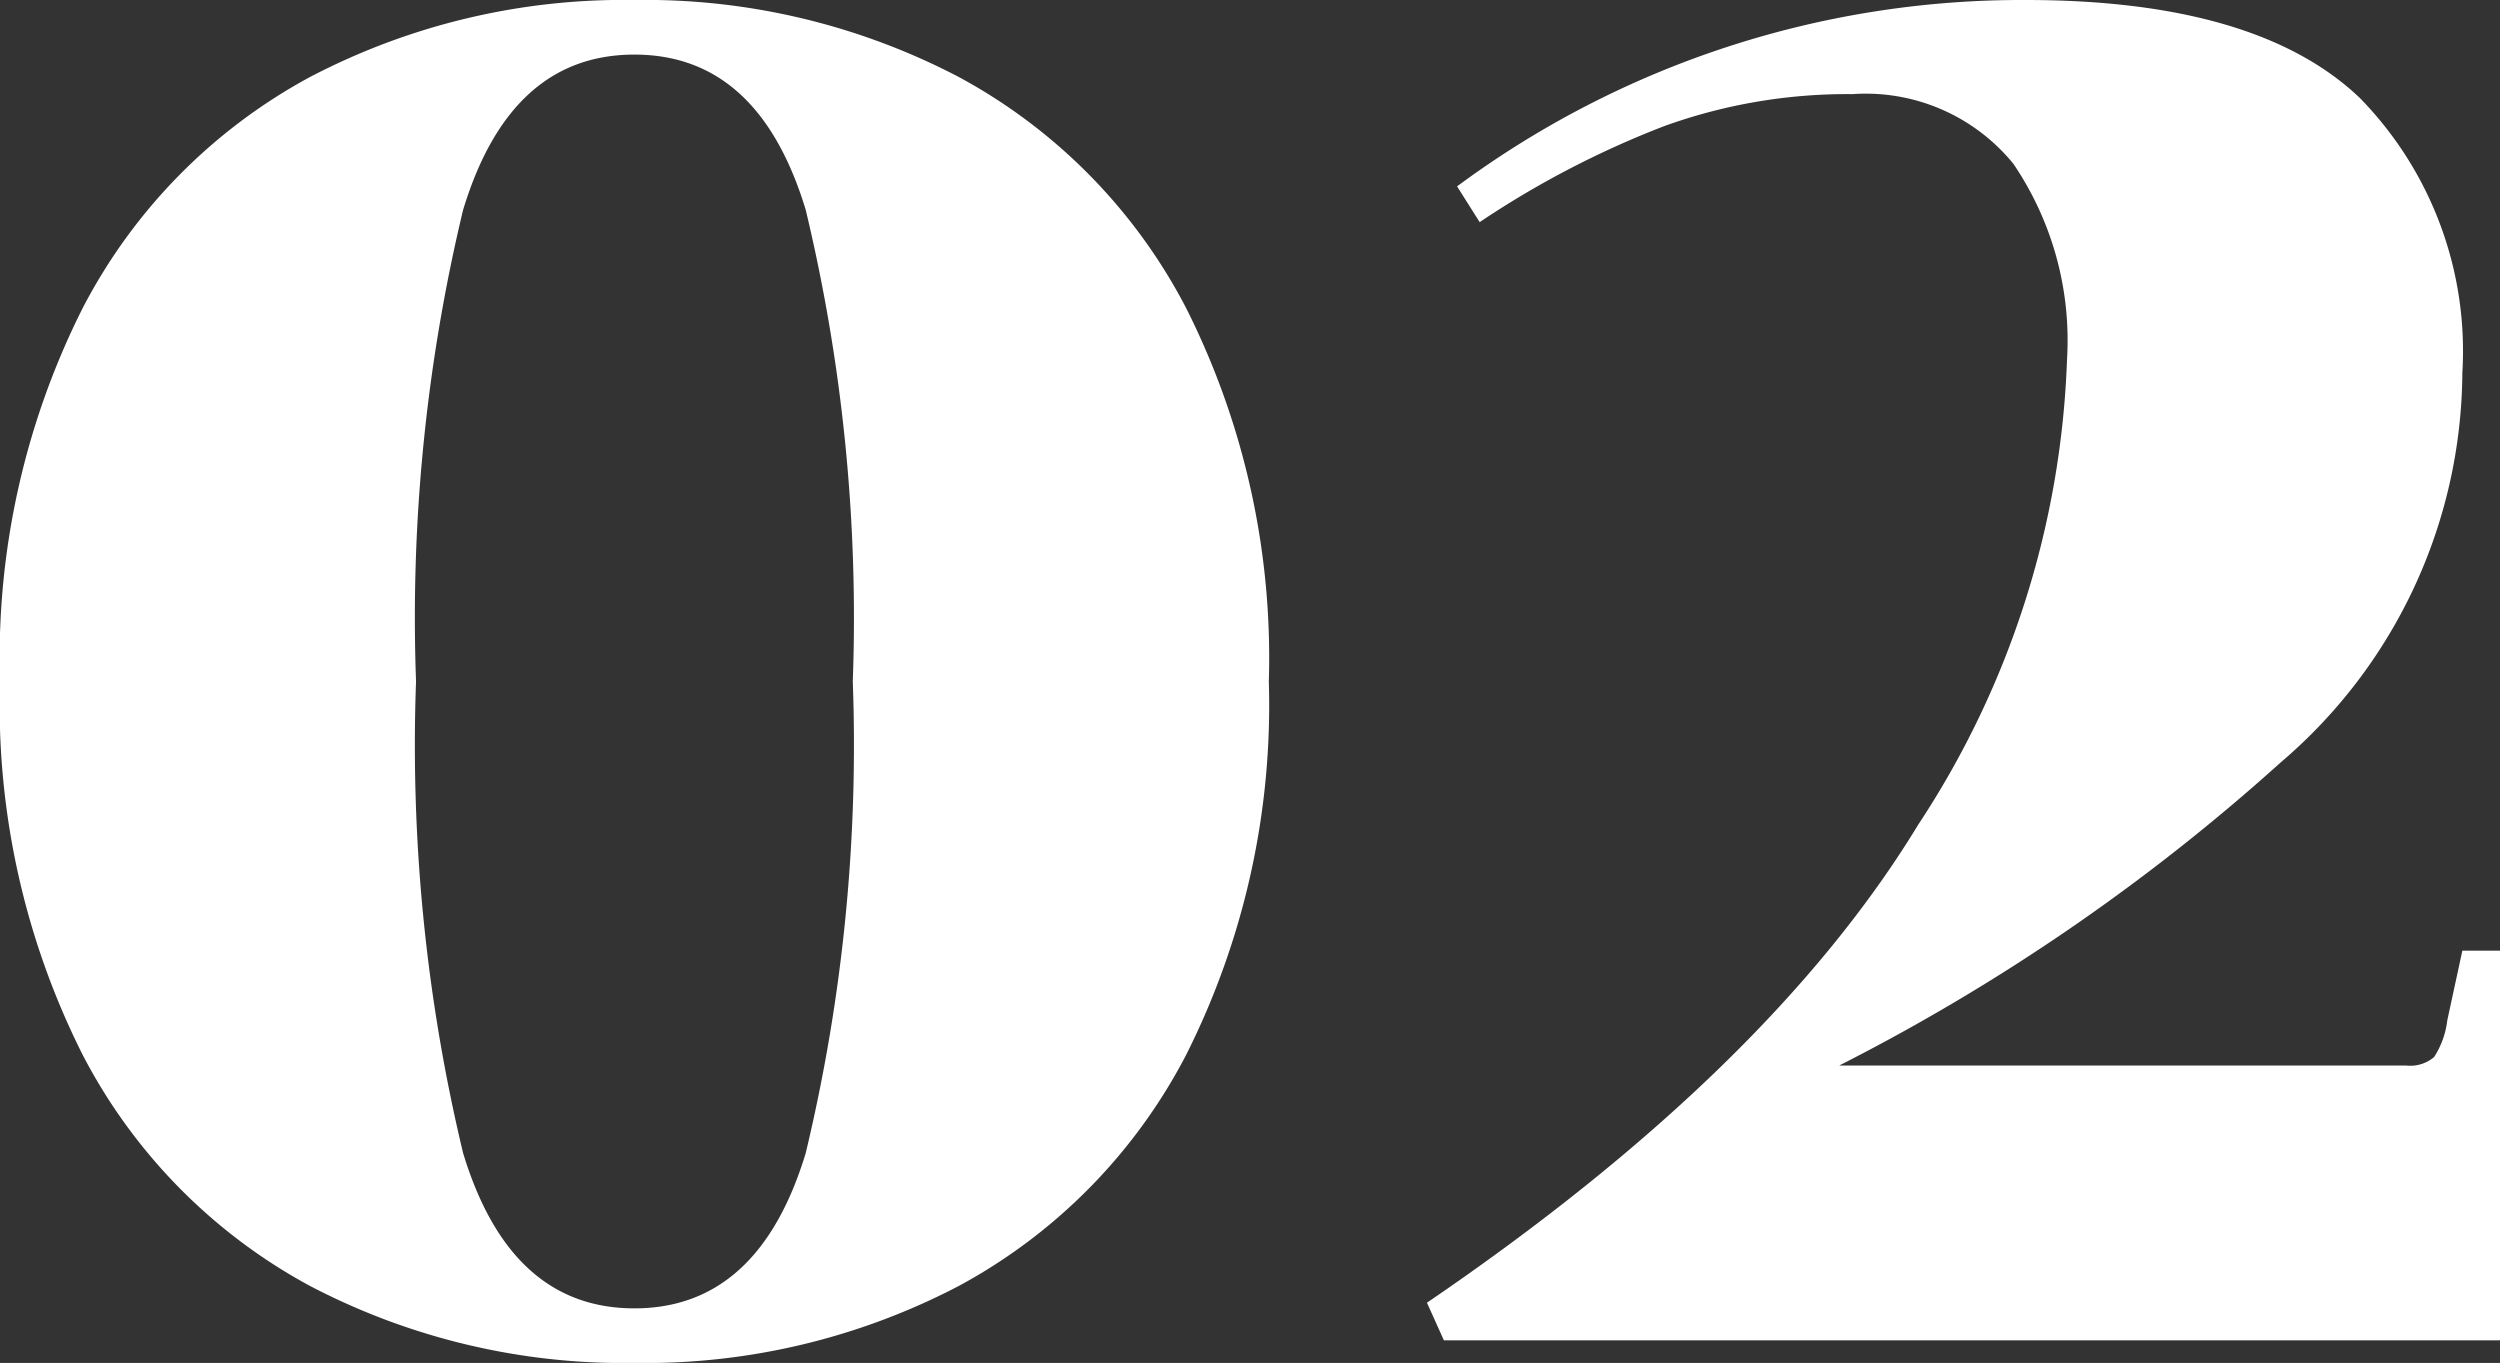 <svg xmlns="http://www.w3.org/2000/svg" width="53.12" height="28.96" viewBox="0 0 53.12 28.96"><rect x="0" y="0" width="53.12" height="28.96" fill="#333333" stroke="none"/><g transform="translate(-469.553 -995.711)"><path d="M15.56-28.48a14.374,14.374,0,0,1,6.9,1.64,11.705,11.705,0,0,1,4.82,4.9A16.519,16.519,0,0,1,29.04-14a16.519,16.519,0,0,1-1.76,7.94,11.705,11.705,0,0,1-4.82,4.9A14.374,14.374,0,0,1,15.56.48a14.374,14.374,0,0,1-6.9-1.64,11.705,11.705,0,0,1-4.82-4.9A16.519,16.519,0,0,1,2.08-14a16.519,16.519,0,0,1,1.76-7.94,11.705,11.705,0,0,1,4.82-4.9A14.374,14.374,0,0,1,15.56-28.48Zm0,27.8q2.64,0,3.64-3.3A37.14,37.14,0,0,0,20.2-14a37.14,37.14,0,0,0-1-10.02q-1-3.3-3.64-3.3t-3.64,3.3a37.14,37.14,0,0,0-1,10.02,37.14,37.14,0,0,0,1,10.02Q12.92-.68,15.56-.68ZM54.4-20.56a10.951,10.951,0,0,1-3.86,8.28,43.256,43.256,0,0,1-9.38,6.44H53.2a.786.786,0,0,0,.6-.18,1.836,1.836,0,0,0,.28-.78l.32-1.48h.8V0H32.76L32.4-.8q7.28-4.96,10.44-10.16A19.135,19.135,0,0,0,46-20.84,6.683,6.683,0,0,0,44.86-25a4.047,4.047,0,0,0-3.42-1.48,11.452,11.452,0,0,0-4,.68,19.82,19.82,0,0,0-3.92,2.04l-.48-.76a20.165,20.165,0,0,1,12.08-3.96q4.92,0,7.1,2.08A7.688,7.688,0,0,1,54.4-20.56Z" transform="translate(467.473 1024.191)" fill="#fff"/></g></svg>